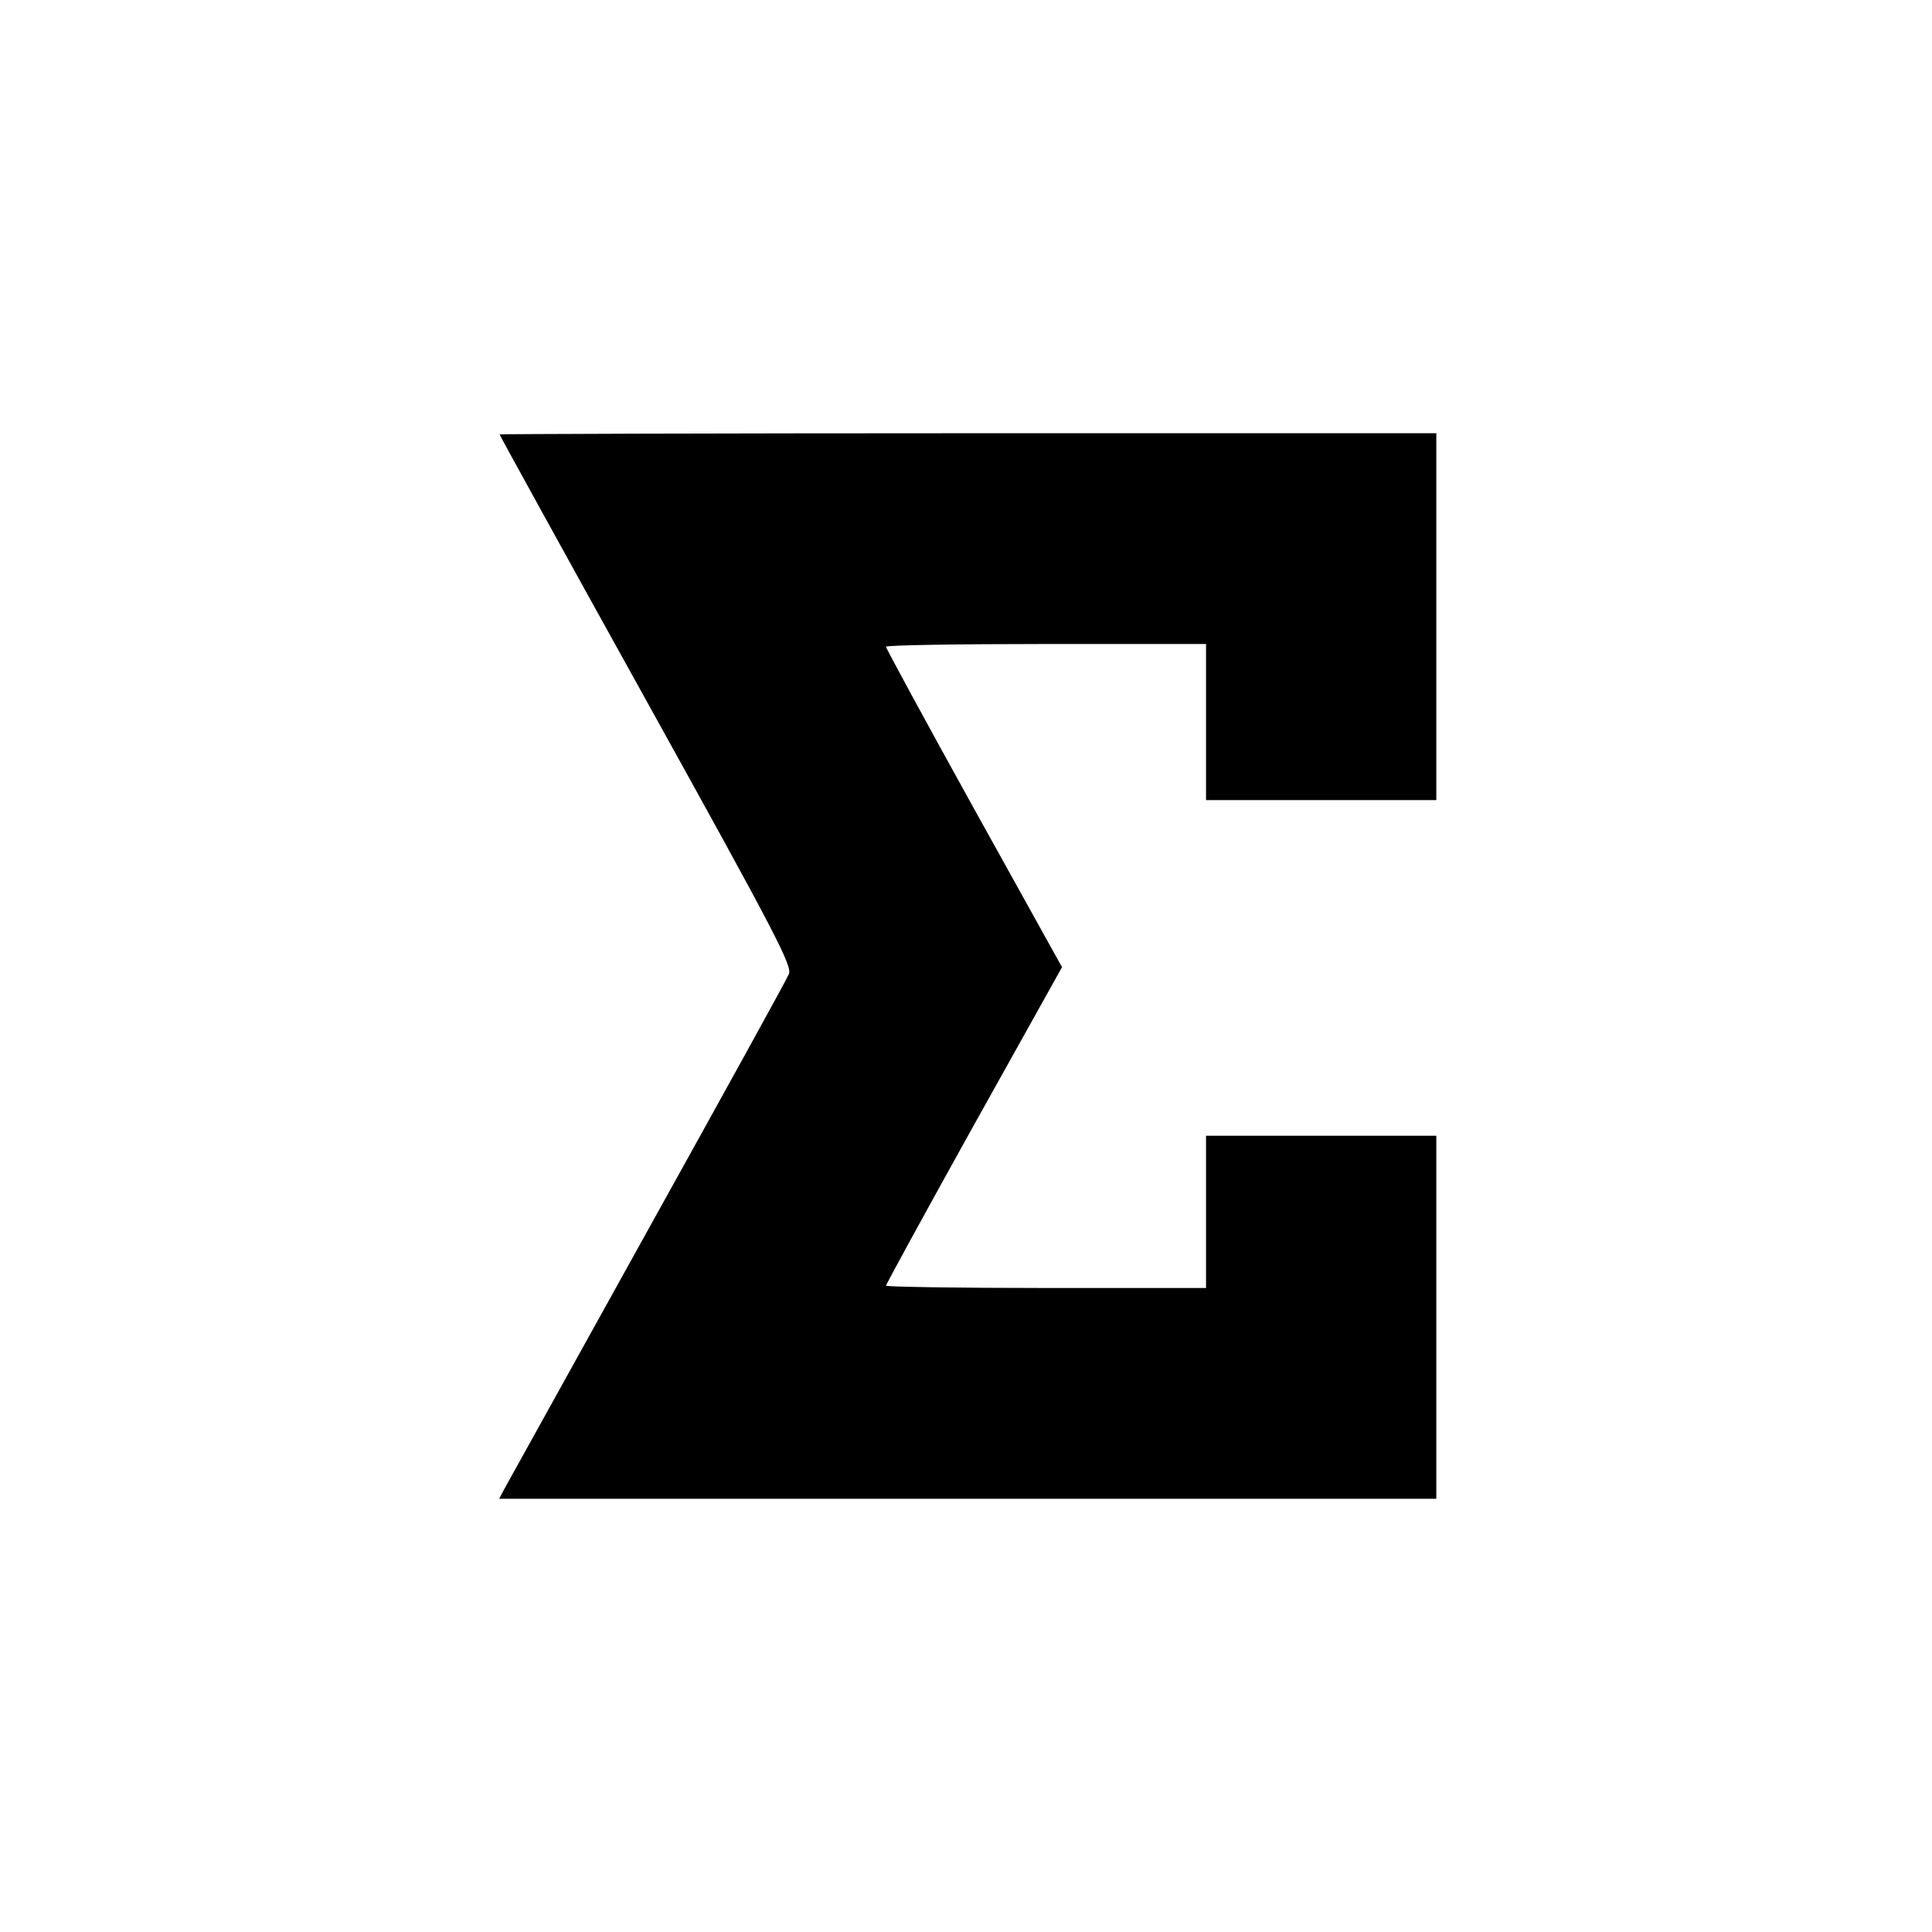 <?xml version="1.0" standalone="no"?>
<!DOCTYPE svg PUBLIC "-//W3C//DTD SVG 20010904//EN"
 "http://www.w3.org/TR/2001/REC-SVG-20010904/DTD/svg10.dtd">
<svg version="1.0" xmlns="http://www.w3.org/2000/svg"
 width="495pt" height="495pt" viewBox="0 0 495 495"
 preserveAspectRatio="xMidYMid meet">
<g transform="translate(0,495) scale(0.1,-0.1)"
fill="#000000" stroke="none">
<path d="M1280 3837 c0 -2 169 -309 376 -682 332 -599 375 -681 365 -701 -5
-13 -169 -310 -364 -661 -195 -351 -359 -648 -366 -660 l-12 -23 1201 0 1200
0 0 465 0 465 -295 0 -295 0 0 -195 0 -195 -410 0 c-225 0 -410 3 -410 6 0 3
101 188 225 411 l226 405 -226 407 c-124 224 -225 410 -225 414 0 4 185 7 410
7 l410 0 0 -200 0 -200 295 0 295 0 0 470 0 470 -1200 0 c-660 0 -1200 -2
-1200 -3z"/>
</g>
</svg>
